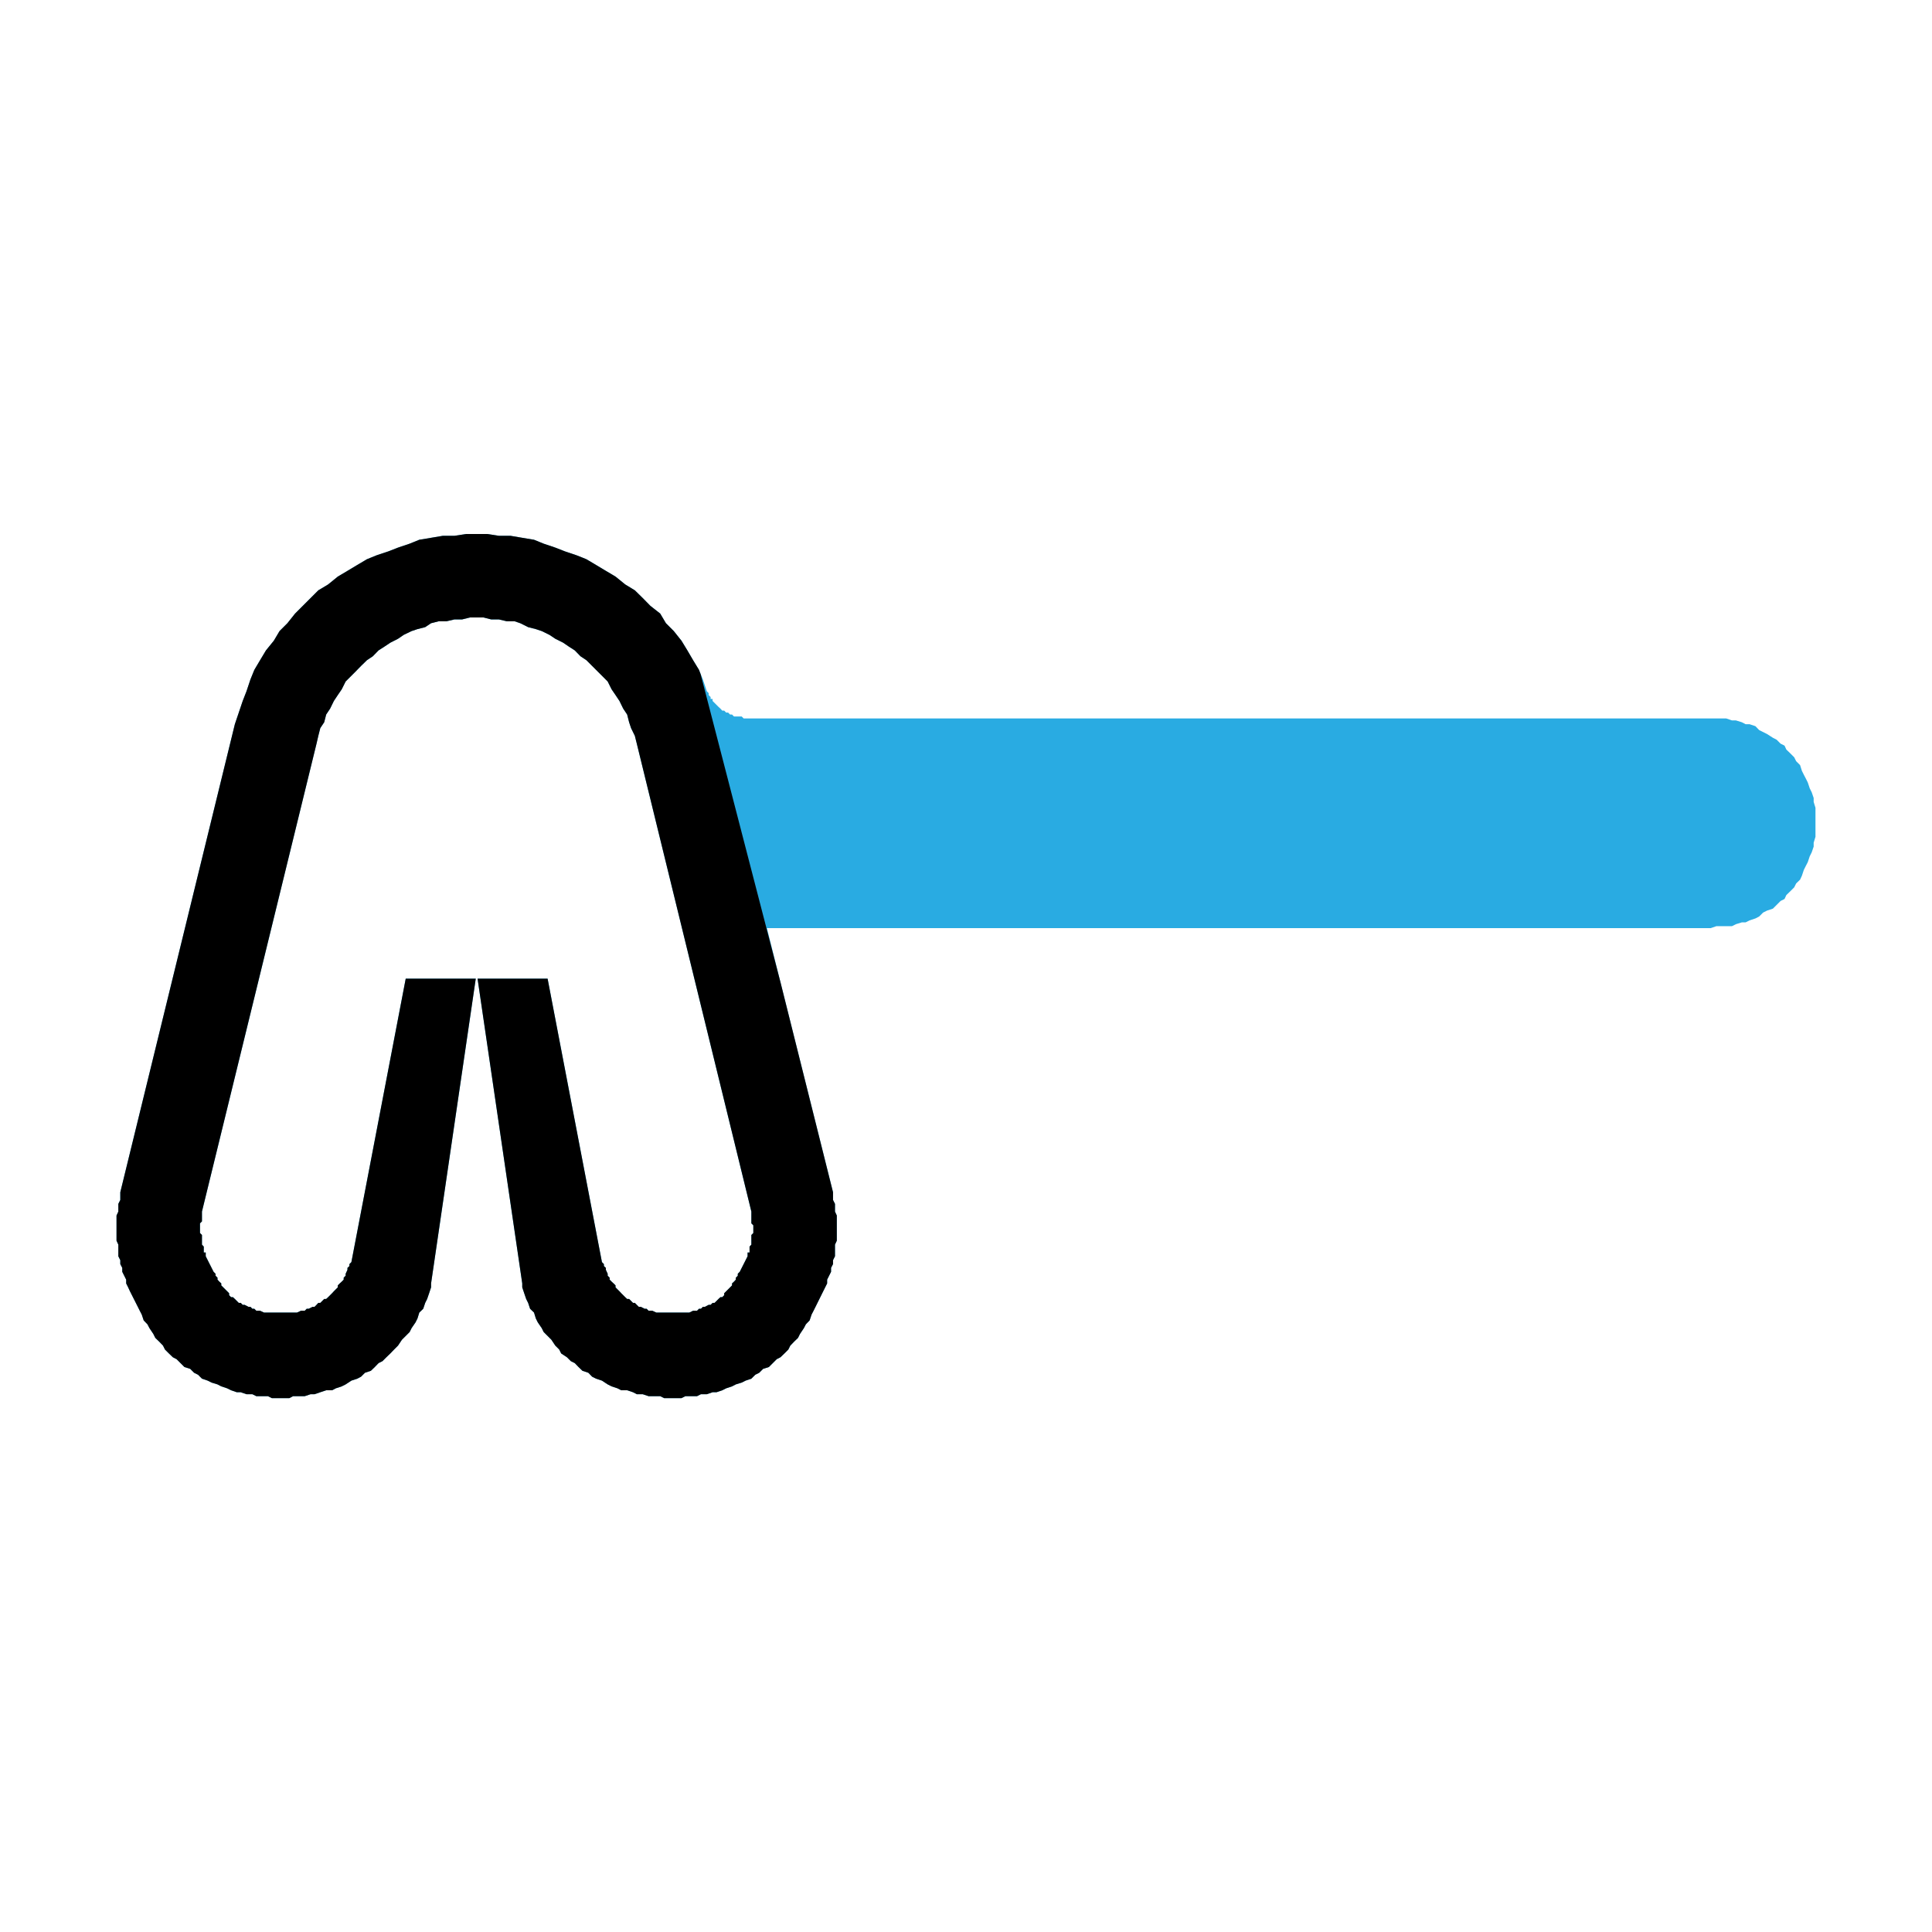 <svg xmlns="http://www.w3.org/2000/svg" width="128" height="128" viewBox="0 0 128 128"><rect width="128" height="128" fill="#fff" opacity="0"/><polygon points="49.4 47.6 49.4 47.6 49.27 47.6 49.14 47.47 49.01 47.47 48.88 47.47 48.75 47.47 48.63 47.47 48.5 47.34 48.37 47.34 48.24 47.21 48.11 47.21 47.98 47.08 47.85 47.08 47.73 46.95 47.6 46.83 47.47 46.7 47.34 46.57 47.21 46.44 47.21 46.31 47.08 46.31 47.08 46.18 46.95 46.05 46.95 45.92 46.83 45.8 46.57 45.02 46.31 44.38 45.92 43.74 45.54 43.09 45.15 42.45 44.64 41.81 44.12 41.29 43.74 40.65 43.09 40.14 42.58 39.62 42.06 39.11 41.42 38.72 40.78 38.2 40.14 37.82 39.49 37.43 38.85 37.05 38.2 36.79 37.43 36.53 36.79 36.28 36.02 36.02 35.38 35.76 34.6 35.63 33.83 35.5 33.06 35.5 32.29 35.38 31.64 35.38 30.87 35.38 30.1 35.5 29.33 35.5 28.56 35.63 27.78 35.76 27.14 36.02 26.37 36.28 25.73 36.53 24.95 36.79 24.31 37.05 23.67 37.43 23.02 37.82 22.38 38.2 21.74 38.72 21.09 39.11 20.58 39.62 20.06 40.14 19.55 40.65 19.04 41.29 18.52 41.81 18.14 42.45 17.62 43.09 17.23 43.74 16.85 44.38 16.59 45.02 16.33 45.8 16.08 46.44 15.82 47.21 15.56 47.98 7.97 78.99 7.97 79.25 7.97 79.5 7.84 79.76 7.84 80.02 7.84 80.27 7.72 80.53 7.72 80.79 7.72 81.05 7.72 81.3 7.72 81.56 7.72 81.82 7.72 82.2 7.84 82.46 7.84 82.72 7.84 82.98 7.84 83.23 7.97 83.49 7.97 83.75 8.1 84 8.1 84.26 8.23 84.52 8.36 84.78 8.36 85.03 8.49 85.29 8.61 85.55 9.13 86.58 9.26 86.84 9.39 87.09 9.52 87.48 9.77 87.74 9.9 87.99 10.16 88.38 10.29 88.64 10.55 88.89 10.8 89.15 10.93 89.41 11.19 89.67 11.45 89.92 11.7 90.05 11.96 90.31 12.22 90.57 12.6 90.69 12.86 90.95 13.12 91.08 13.38 91.34 13.76 91.47 14.02 91.6 14.41 91.72 14.66 91.85 15.05 91.98 15.31 92.11 15.69 92.24 15.95 92.24 16.33 92.37 16.72 92.37 16.98 92.5 17.36 92.5 17.75 92.5 18.01 92.63 18.39 92.63 18.78 92.63 19.17 92.63 19.42 92.5 19.81 92.5 20.19 92.5 20.58 92.37 20.84 92.37 21.22 92.24 21.61 92.11 22 92.11 22.25 91.98 22.64 91.85 22.9 91.72 23.28 91.47 23.67 91.34 23.92 91.21 24.18 90.95 24.57 90.82 24.83 90.57 25.08 90.31 25.34 90.18 25.6 89.92 25.86 89.67 26.11 89.41 26.37 89.15 26.63 88.76 26.88 88.51 27.14 88.25 27.27 87.99 27.53 87.61 27.66 87.35 27.78 86.96 28.04 86.71 28.17 86.32 28.3 86.06 28.43 85.68 28.56 85.29 28.56 85.03 31.52 64.84 26.88 64.84 23.28 83.62 23.15 83.75 23.15 83.88 23.02 84 23.02 84.13 22.9 84.39 22.9 84.52 22.77 84.65 22.77 84.78 22.64 84.91 22.51 85.03 22.38 85.16 22.38 85.29 22.25 85.42 22.12 85.55 22 85.68 21.87 85.81 21.74 85.94 21.61 86.06 21.48 86.06 21.35 86.19 21.22 86.32 21.09 86.32 20.97 86.45 20.84 86.58 20.71 86.58 20.45 86.71 20.32 86.71 20.19 86.84 20.06 86.84 19.94 86.84 19.68 86.96 19.55 86.96 19.42 86.96 19.29 86.96 19.04 86.96 18.91 86.96 18.78 86.96 18.39 86.96 18.26 86.96 18.01 86.96 17.88 86.96 17.75 86.96 17.62 86.96 17.49 86.96 17.23 86.84 17.11 86.84 16.98 86.84 16.85 86.71 16.72 86.71 16.59 86.58 16.46 86.58 16.21 86.45 16.08 86.45 15.95 86.32 15.82 86.32 15.69 86.19 15.56 86.06 15.43 85.94 15.31 85.94 15.18 85.81 15.18 85.68 15.05 85.55 14.92 85.42 14.79 85.29 14.66 85.16 14.66 85.03 14.53 84.91 14.41 84.78 14.41 84.65 14.28 84.52 14.28 84.39 14.15 84.26 13.63 83.23 13.63 83.1 13.63 82.98 13.5 82.98 13.5 82.85 13.5 82.72 13.5 82.59 13.38 82.46 13.38 82.33 13.38 82.2 13.38 82.08 13.38 81.95 13.38 81.82 13.25 81.69 13.25 81.56 13.25 81.43 13.25 81.3 13.25 81.18 13.25 81.05 13.38 80.92 13.38 80.79 13.38 80.66 13.38 80.53 13.38 80.4 13.38 80.27 20.97 49.27 21.09 48.75 21.22 48.24 21.48 47.85 21.61 47.34 21.87 46.95 22.12 46.44 22.38 46.05 22.64 45.67 22.9 45.15 23.28 44.77 23.54 44.51 23.92 44.12 24.31 43.74 24.7 43.48 25.08 43.09 25.47 42.84 25.86 42.58 26.37 42.32 26.75 42.06 27.27 41.81 27.66 41.68 28.17 41.55 28.56 41.29 29.07 41.16 29.59 41.16 30.1 41.04 30.61 41.04 31.13 40.91 31.52 40.91 32.03 40.91 32.55 41.04 33.06 41.04 33.57 41.16 34.09 41.16 34.47 41.29 34.99 41.55 35.5 41.68 35.89 41.81 36.4 42.06 36.79 42.32 37.31 42.58 37.69 42.84 38.08 43.09 38.46 43.48 38.85 43.74 39.23 44.12 39.62 44.51 39.88 44.77 40.26 45.15 40.52 45.67 40.78 46.05 41.04 46.44 41.29 46.95 41.55 47.34 41.68 47.85 41.81 48.24 42.06 48.75 42.19 49.27 49.78 80.27 49.78 80.4 49.78 80.53 49.78 80.66 49.78 80.79 49.78 80.92 49.78 81.05 49.91 81.18 49.91 81.3 49.91 81.43 49.91 81.56 49.91 81.69 49.78 81.82 49.78 81.95 49.78 82.08 49.78 82.2 49.78 82.33 49.78 82.46 49.66 82.59 49.66 82.72 49.66 82.85 49.66 82.98 49.53 82.98 49.53 83.1 49.53 83.23 49.01 84.26 48.88 84.39 48.88 84.52 48.75 84.65 48.75 84.78 48.63 84.91 48.5 85.03 48.5 85.16 48.37 85.29 48.24 85.42 48.11 85.55 47.98 85.68 47.98 85.81 47.85 85.94 47.73 85.94 47.6 86.06 47.47 86.19 47.34 86.32 47.21 86.32 47.08 86.45 46.95 86.45 46.7 86.58 46.57 86.58 46.44 86.71 46.31 86.71 46.18 86.84 46.05 86.84 45.92 86.84 45.67 86.96 45.54 86.96 45.41 86.96 45.28 86.96 45.15 86.96 44.89 86.96 44.77 86.96 44.38 86.96 44.25 86.96 44.12 86.96 43.87 86.96 43.74 86.96 43.61 86.96 43.48 86.96 43.22 86.84 43.09 86.84 42.97 86.84 42.84 86.71 42.71 86.71 42.45 86.58 42.32 86.58 42.19 86.45 42.06 86.32 41.94 86.32 41.81 86.19 41.68 86.06 41.55 86.06 41.42 85.94 41.29 85.81 41.16 85.68 41.04 85.55 40.91 85.42 40.78 85.29 40.78 85.16 40.65 85.03 40.52 84.91 40.39 84.78 40.39 84.65 40.26 84.52 40.26 84.39 40.14 84.13 40.14 84 40.01 83.88 40.01 83.75 39.88 83.62 36.28 64.84 31.64 64.84 34.6 85.03 34.6 85.29 34.73 85.68 34.86 86.06 34.99 86.32 35.12 86.71 35.38 86.96 35.5 87.35 35.63 87.61 35.89 87.99 36.02 88.25 36.28 88.51 36.53 88.76 36.79 89.15 37.05 89.41 37.18 89.67 37.56 89.92 37.82 90.18 38.08 90.31 38.33 90.57 38.59 90.82 38.98 90.95 39.23 91.21 39.49 91.34 39.88 91.47 40.26 91.72 40.52 91.85 40.91 91.98 41.16 92.11 41.55 92.11 41.94 92.24 42.19 92.37 42.58 92.37 42.97 92.5 43.35 92.5 43.74 92.5 44 92.63 44.38 92.63 44.77 92.63 45.15 92.63 45.41 92.5 45.8 92.5 46.18 92.5 46.44 92.37 46.83 92.37 47.21 92.24 47.47 92.24 47.85 92.11 48.11 91.98 48.5 91.85 48.75 91.72 49.14 91.6 49.4 91.47 49.78 91.34 50.04 91.08 50.3 90.95 50.56 90.69 50.94 90.57 51.2 90.31 51.46 90.05 51.71 89.92 51.97 89.67 52.23 89.41 52.36 89.15 52.61 88.89 52.87 88.64 53 88.38 53.26 87.99 53.39 87.74 53.64 87.48 53.77 87.09 53.9 86.84 54.03 86.58 54.54 85.55 54.67 85.29 54.8 85.03 54.8 84.78 54.93 84.52 55.06 84.26 55.06 84 55.19 83.75 55.19 83.49 55.32 83.23 55.32 82.98 55.32 82.72 55.32 82.46 55.44 82.2 55.44 81.82 55.44 81.56 55.44 81.3 55.44 81.05 55.44 80.79 55.44 80.53 55.32 80.27 55.32 80.02 55.32 79.76 55.19 79.5 55.19 79.25 55.19 78.99 50.81 61.49 113.34 61.49 113.72 61.36 113.98 61.36 114.37 61.36 114.75 61.36 115.01 61.23 115.4 61.11 115.65 61.11 115.91 60.98 116.3 60.85 116.55 60.72 116.81 60.46 117.07 60.33 117.46 60.2 117.71 59.95 117.97 59.69 118.23 59.56 118.35 59.3 118.61 59.05 118.87 58.79 119 58.53 119.26 58.28 119.38 58.02 119.51 57.63 119.64 57.37 119.77 57.12 119.9 56.73 120.03 56.47 120.16 56.09 120.16 55.83 120.28 55.44 120.28 55.19 120.28 54.8 120.28 54.54 120.28 54.16 120.28 53.77 120.28 53.52 120.16 53.13 120.16 52.87 120.03 52.49 119.9 52.23 119.77 51.84 119.64 51.58 119.51 51.33 119.38 51.07 119.26 50.69 119 50.43 118.87 50.17 118.61 49.91 118.35 49.66 118.23 49.4 117.97 49.27 117.71 49.01 117.46 48.88 117.07 48.63 116.81 48.5 116.55 48.37 116.3 48.11 115.91 47.98 115.65 47.98 115.4 47.85 115.01 47.73 114.75 47.73 114.37 47.6 113.98 47.6 113.72 47.6 113.34 47.6 49.4 47.6" fill="#29abe2" fill-rule="evenodd"/><polygon points="55.32 80.02 55.32 79.76 55.19 79.5 55.19 79.25 55.19 78.99 51.73 65.16 51.73 65.16 46.42 44.67 46.31 44.38 45.92 43.74 45.54 43.09 45.15 42.45 44.64 41.81 44.12 41.29 43.74 40.65 43.09 40.14 42.58 39.62 42.06 39.11 41.42 38.72 40.78 38.2 40.14 37.82 39.49 37.43 38.85 37.05 38.2 36.79 37.43 36.53 36.79 36.28 36.02 36.02 35.38 35.76 34.6 35.63 33.83 35.5 33.06 35.5 32.29 35.38 31.64 35.38 30.87 35.38 30.1 35.5 29.33 35.5 28.56 35.63 27.78 35.76 27.14 36.02 26.37 36.28 25.73 36.53 24.95 36.79 24.31 37.05 23.67 37.43 23.02 37.82 22.38 38.2 21.74 38.72 21.09 39.11 20.58 39.62 20.06 40.14 19.55 40.65 19.04 41.29 18.52 41.81 18.14 42.45 17.62 43.09 17.23 43.74 16.85 44.38 16.59 45.02 16.33 45.8 16.08 46.44 15.82 47.21 15.56 47.98 7.97 78.99 7.97 79.25 7.97 79.5 7.84 79.76 7.84 80.02 7.84 80.27 7.72 80.53 7.72 80.79 7.72 81.05 7.72 81.3 7.72 81.56 7.72 81.82 7.72 82.2 7.84 82.46 7.84 82.72 7.84 82.98 7.84 83.23 7.97 83.49 7.97 83.75 8.1 84 8.1 84.26 8.23 84.52 8.36 84.78 8.36 85.03 8.49 85.29 8.61 85.55 9.13 86.58 9.26 86.84 9.39 87.09 9.52 87.48 9.77 87.74 9.9 87.99 10.16 88.38 10.29 88.64 10.55 88.89 10.8 89.15 10.93 89.41 11.19 89.67 11.45 89.92 11.7 90.05 11.96 90.31 12.22 90.57 12.6 90.69 12.86 90.95 13.12 91.08 13.38 91.34 13.76 91.47 14.02 91.6 14.41 91.72 14.66 91.85 15.05 91.98 15.31 92.11 15.69 92.24 15.95 92.24 16.33 92.37 16.72 92.37 16.98 92.5 17.36 92.5 17.75 92.5 18.01 92.63 18.39 92.63 18.78 92.63 19.17 92.63 19.42 92.5 19.81 92.5 20.19 92.5 20.58 92.37 20.84 92.37 21.22 92.24 21.61 92.11 22 92.11 22.25 91.98 22.64 91.85 22.9 91.72 23.28 91.47 23.67 91.34 23.92 91.21 24.18 90.95 24.57 90.82 24.83 90.57 25.08 90.31 25.34 90.18 25.6 89.92 25.86 89.67 26.11 89.41 26.37 89.15 26.63 88.76 26.88 88.51 27.14 88.25 27.27 87.99 27.53 87.61 27.66 87.35 27.78 86.96 28.04 86.71 28.17 86.32 28.3 86.06 28.43 85.68 28.56 85.29 28.56 85.03 31.52 64.84 26.88 64.84 23.28 83.62 23.15 83.75 23.15 83.88 23.02 84 23.02 84.13 22.9 84.39 22.9 84.52 22.77 84.65 22.77 84.78 22.64 84.91 22.51 85.03 22.38 85.16 22.38 85.29 22.25 85.42 22.12 85.55 22 85.68 21.87 85.81 21.74 85.94 21.61 86.06 21.48 86.06 21.35 86.19 21.22 86.32 21.09 86.32 20.97 86.45 20.84 86.58 20.71 86.58 20.45 86.71 20.32 86.71 20.19 86.84 20.06 86.84 19.94 86.84 19.68 86.96 19.55 86.96 19.42 86.96 19.29 86.96 19.04 86.96 18.91 86.96 18.78 86.96 18.39 86.96 18.26 86.96 18.01 86.96 17.88 86.96 17.75 86.96 17.62 86.96 17.49 86.96 17.23 86.84 17.11 86.84 16.98 86.84 16.85 86.71 16.72 86.71 16.59 86.58 16.46 86.58 16.21 86.45 16.08 86.45 15.95 86.32 15.82 86.32 15.69 86.19 15.56 86.06 15.43 85.94 15.31 85.94 15.18 85.81 15.18 85.68 15.05 85.55 14.92 85.42 14.79 85.29 14.66 85.16 14.66 85.03 14.53 84.91 14.41 84.78 14.41 84.65 14.28 84.52 14.28 84.39 14.15 84.26 13.63 83.23 13.63 83.1 13.63 82.98 13.5 82.98 13.5 82.85 13.5 82.72 13.5 82.59 13.38 82.46 13.38 82.33 13.38 82.2 13.38 82.08 13.38 81.95 13.38 81.82 13.25 81.69 13.25 81.56 13.25 81.43 13.25 81.3 13.25 81.18 13.25 81.05 13.38 80.92 13.38 80.79 13.38 80.66 13.38 80.53 13.38 80.4 13.38 80.27 20.97 49.27 21.09 48.75 21.22 48.24 21.48 47.85 21.61 47.34 21.87 46.95 22.12 46.44 22.38 46.05 22.64 45.67 22.9 45.15 23.28 44.77 23.54 44.51 23.92 44.12 24.31 43.74 24.7 43.48 25.08 43.09 25.47 42.84 25.86 42.58 26.37 42.32 26.75 42.06 27.27 41.81 27.66 41.68 28.17 41.55 28.56 41.29 29.07 41.16 29.59 41.16 30.1 41.04 30.61 41.04 31.13 40.91 31.52 40.91 32.03 40.91 32.55 41.04 33.06 41.04 33.57 41.16 34.09 41.16 34.47 41.29 34.99 41.55 35.5 41.68 35.89 41.81 36.4 42.06 36.79 42.32 37.31 42.58 37.69 42.84 38.08 43.09 38.46 43.48 38.85 43.74 39.23 44.12 39.62 44.51 39.88 44.77 40.26 45.15 40.52 45.67 40.78 46.05 41.04 46.44 41.29 46.95 41.55 47.34 41.68 47.85 41.81 48.24 42.06 48.75 42.19 49.27 49.78 80.27 49.78 80.4 49.78 80.53 49.78 80.66 49.78 80.79 49.78 80.92 49.78 81.05 49.91 81.18 49.91 81.3 49.91 81.43 49.91 81.56 49.91 81.69 49.78 81.82 49.78 81.95 49.78 82.08 49.78 82.2 49.78 82.33 49.78 82.46 49.66 82.59 49.66 82.72 49.66 82.85 49.66 82.98 49.53 82.98 49.53 83.1 49.53 83.23 49.01 84.26 48.88 84.39 48.88 84.52 48.75 84.65 48.75 84.78 48.63 84.91 48.5 85.03 48.5 85.16 48.37 85.29 48.24 85.42 48.11 85.55 47.98 85.68 47.98 85.81 47.85 85.94 47.73 85.94 47.6 86.06 47.47 86.19 47.34 86.32 47.21 86.32 47.08 86.45 46.95 86.45 46.7 86.58 46.57 86.58 46.44 86.71 46.31 86.71 46.18 86.84 46.05 86.84 45.92 86.84 45.67 86.96 45.54 86.96 45.41 86.96 45.28 86.96 45.15 86.96 44.89 86.96 44.77 86.96 44.38 86.96 44.25 86.96 44.12 86.96 43.87 86.96 43.74 86.96 43.61 86.96 43.48 86.96 43.22 86.84 43.09 86.84 42.97 86.84 42.84 86.71 42.71 86.71 42.45 86.58 42.32 86.58 42.19 86.45 42.06 86.32 41.94 86.32 41.81 86.19 41.68 86.06 41.55 86.06 41.42 85.94 41.29 85.81 41.16 85.68 41.04 85.55 40.91 85.42 40.78 85.29 40.78 85.16 40.65 85.03 40.52 84.91 40.39 84.78 40.39 84.65 40.26 84.52 40.26 84.39 40.14 84.13 40.14 84 40.01 83.88 40.01 83.75 39.88 83.62 36.28 64.84 31.64 64.84 34.6 85.03 34.6 85.29 34.73 85.68 34.86 86.06 34.99 86.32 35.12 86.71 35.38 86.96 35.5 87.35 35.63 87.61 35.89 87.99 36.02 88.25 36.28 88.51 36.53 88.76 36.79 89.15 37.05 89.41 37.18 89.67 37.56 89.92 37.82 90.18 38.08 90.31 38.33 90.57 38.59 90.82 38.98 90.95 39.23 91.21 39.49 91.34 39.88 91.47 40.26 91.72 40.52 91.85 40.91 91.98 41.16 92.11 41.55 92.11 41.94 92.24 42.19 92.37 42.58 92.37 42.97 92.5 43.35 92.5 43.74 92.5 44 92.63 44.38 92.63 44.77 92.63 45.15 92.63 45.41 92.5 45.8 92.5 46.18 92.5 46.44 92.37 46.83 92.37 47.21 92.24 47.47 92.24 47.85 92.11 48.11 91.98 48.5 91.85 48.75 91.72 49.14 91.6 49.4 91.47 49.78 91.34 50.04 91.08 50.3 90.95 50.56 90.69 50.94 90.57 51.2 90.31 51.46 90.05 51.71 89.92 51.97 89.67 52.23 89.41 52.36 89.15 52.61 88.89 52.87 88.64 53 88.38 53.26 87.99 53.39 87.74 53.64 87.48 53.77 87.09 53.9 86.84 54.03 86.58 54.54 85.55 54.67 85.29 54.8 85.03 54.8 84.78 54.93 84.52 55.06 84.26 55.06 84 55.19 83.75 55.19 83.49 55.32 83.23 55.32 82.98 55.32 82.72 55.32 82.46 55.44 82.2 55.44 81.82 55.44 81.56 55.44 81.3 55.44 81.05 55.44 80.79 55.44 80.53 55.32 80.27 55.32 80.02" fill-rule="evenodd"/></svg>